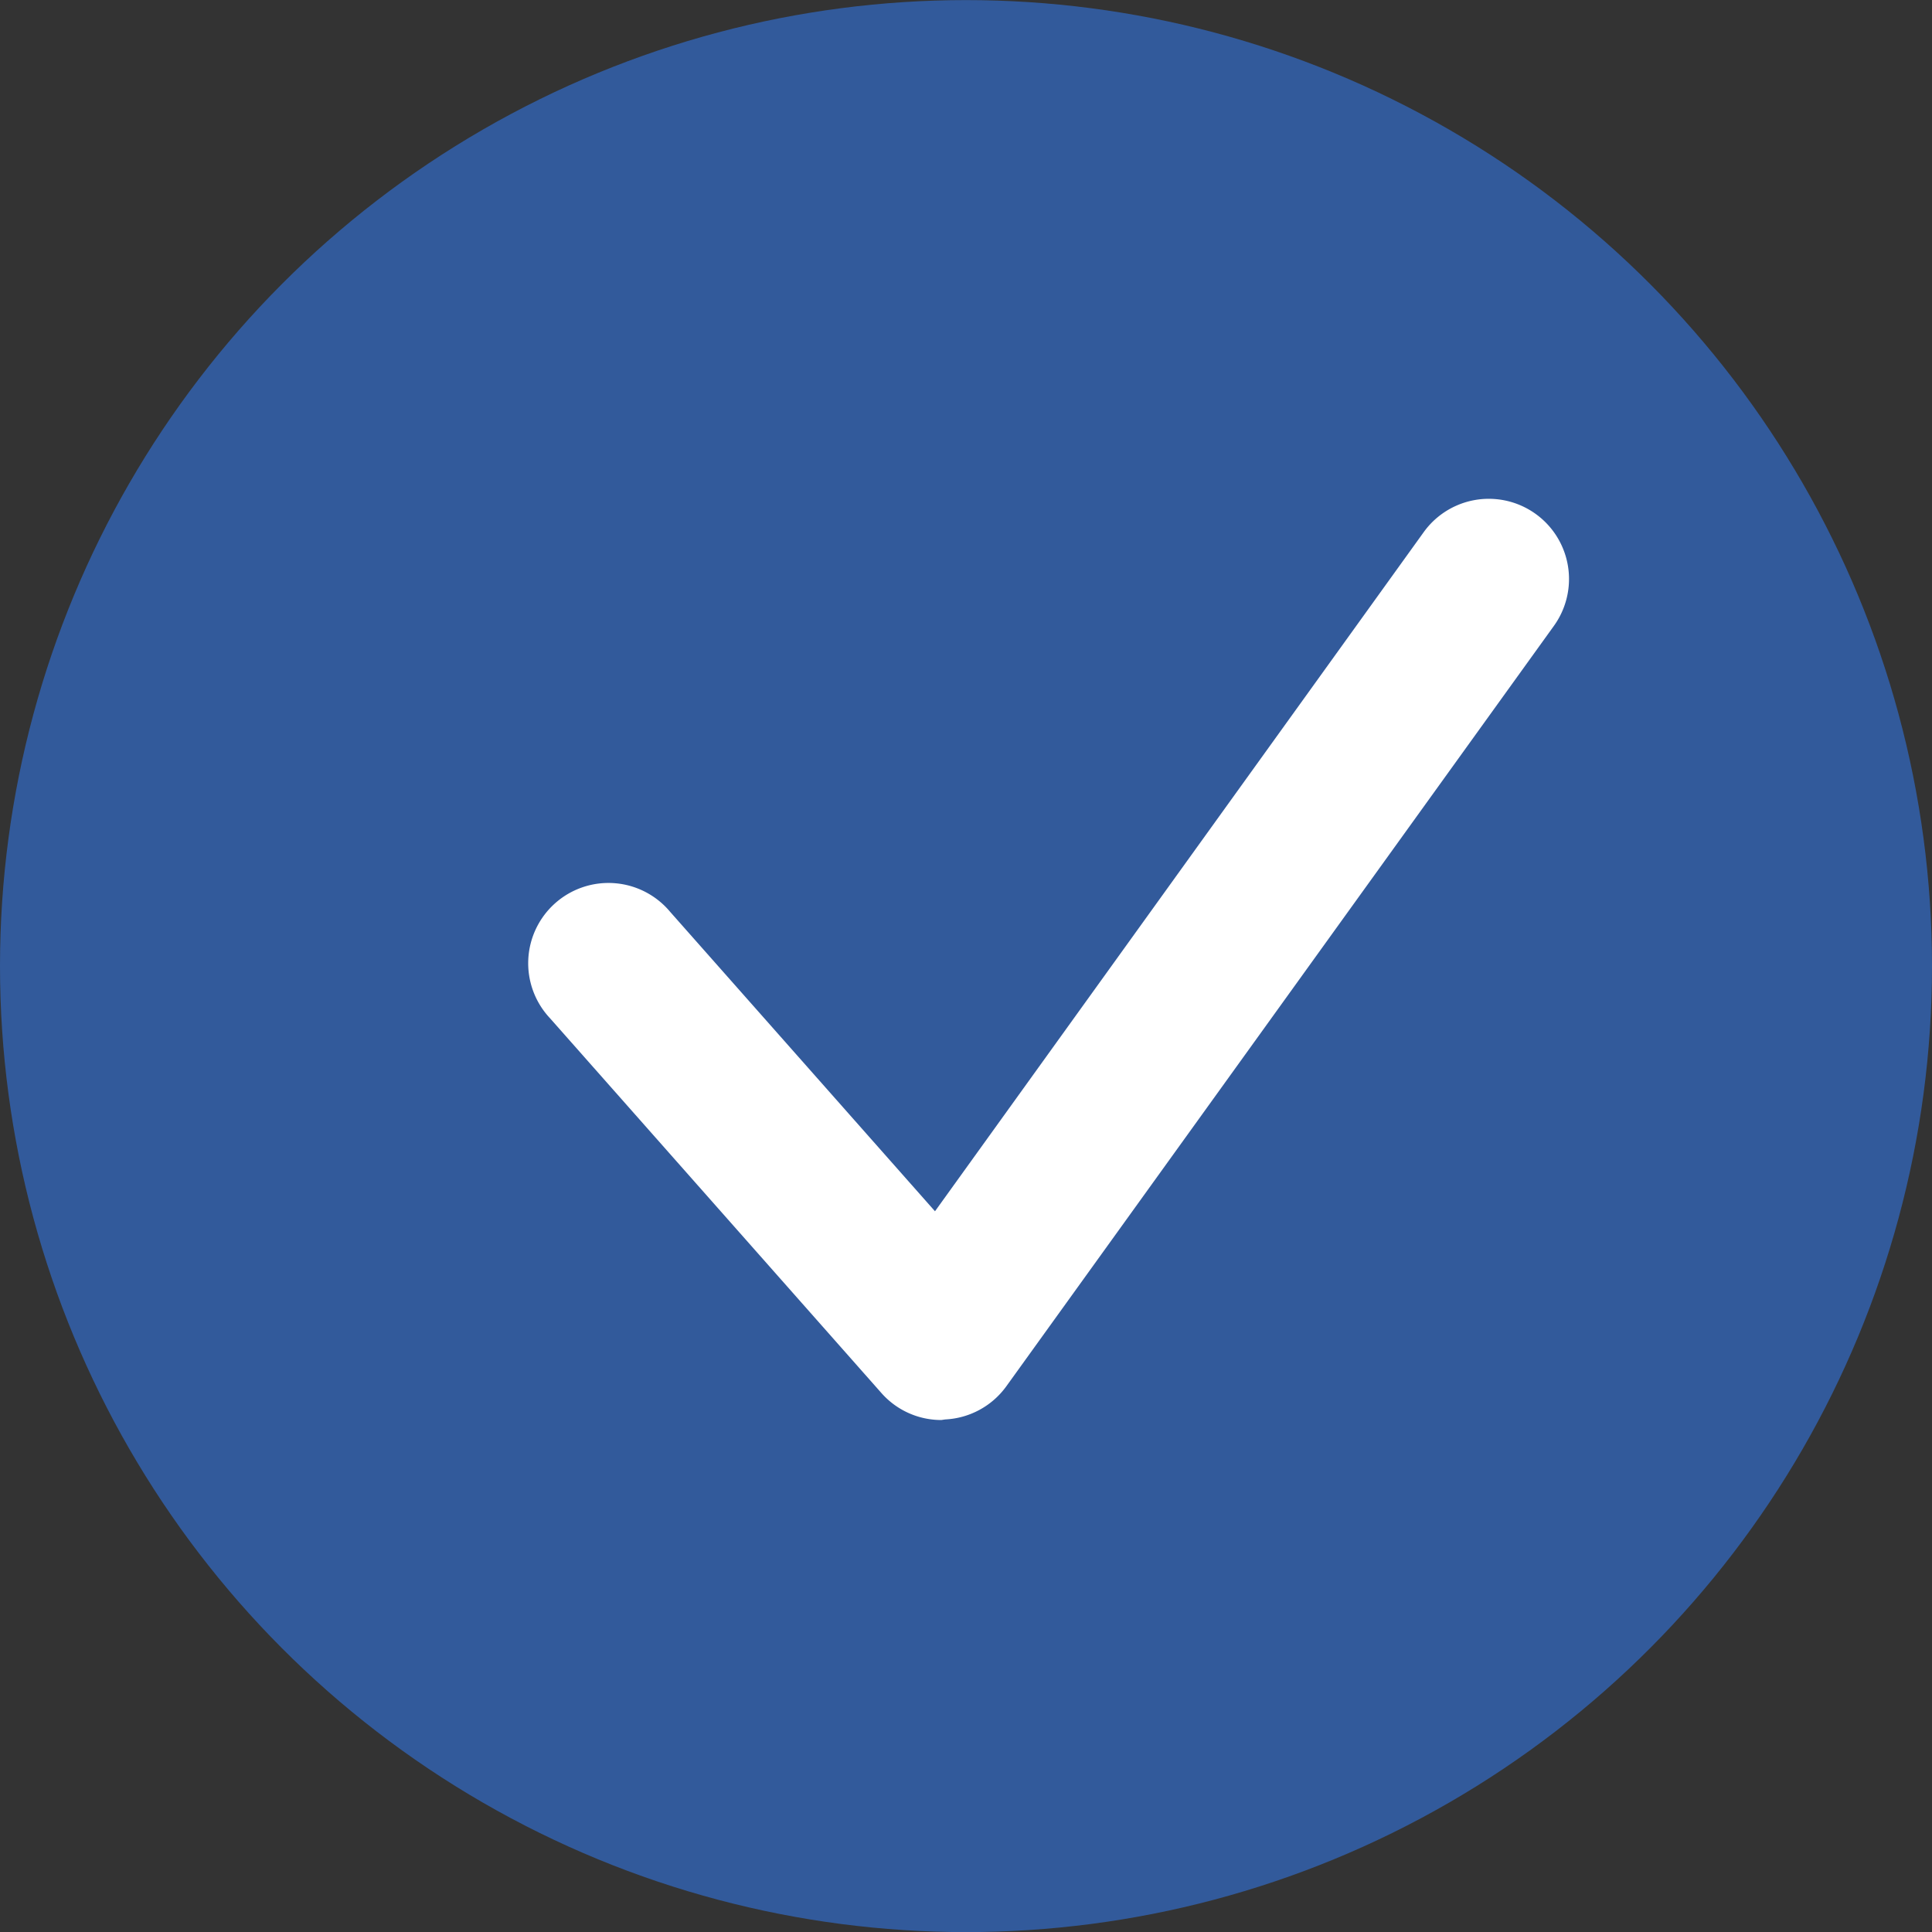 <svg xmlns="http://www.w3.org/2000/svg" width="20" height="20" viewBox="0 0 20 20"><rect x="0" y="0" width="20" height="20" fill="#333333" stroke="none"/><g transform="translate(-603.845 -550.448)"><circle cx="10" cy="10" r="10" transform="translate(603.845 550.449)" fill="#325a9b"/><path d="M611.406,563.091a.826.826,0,0,1-.621-.281l-3.431-3.88a.831.831,0,1,1,1.245-1.1l2.742,3.1L616.4,553.9a.83.83,0,1,1,1.348.97l-5.668,7.871a.83.83,0,0,1-.633.344Z" transform="translate(2.183 2.057)" fill="#fff"/></g></svg>
